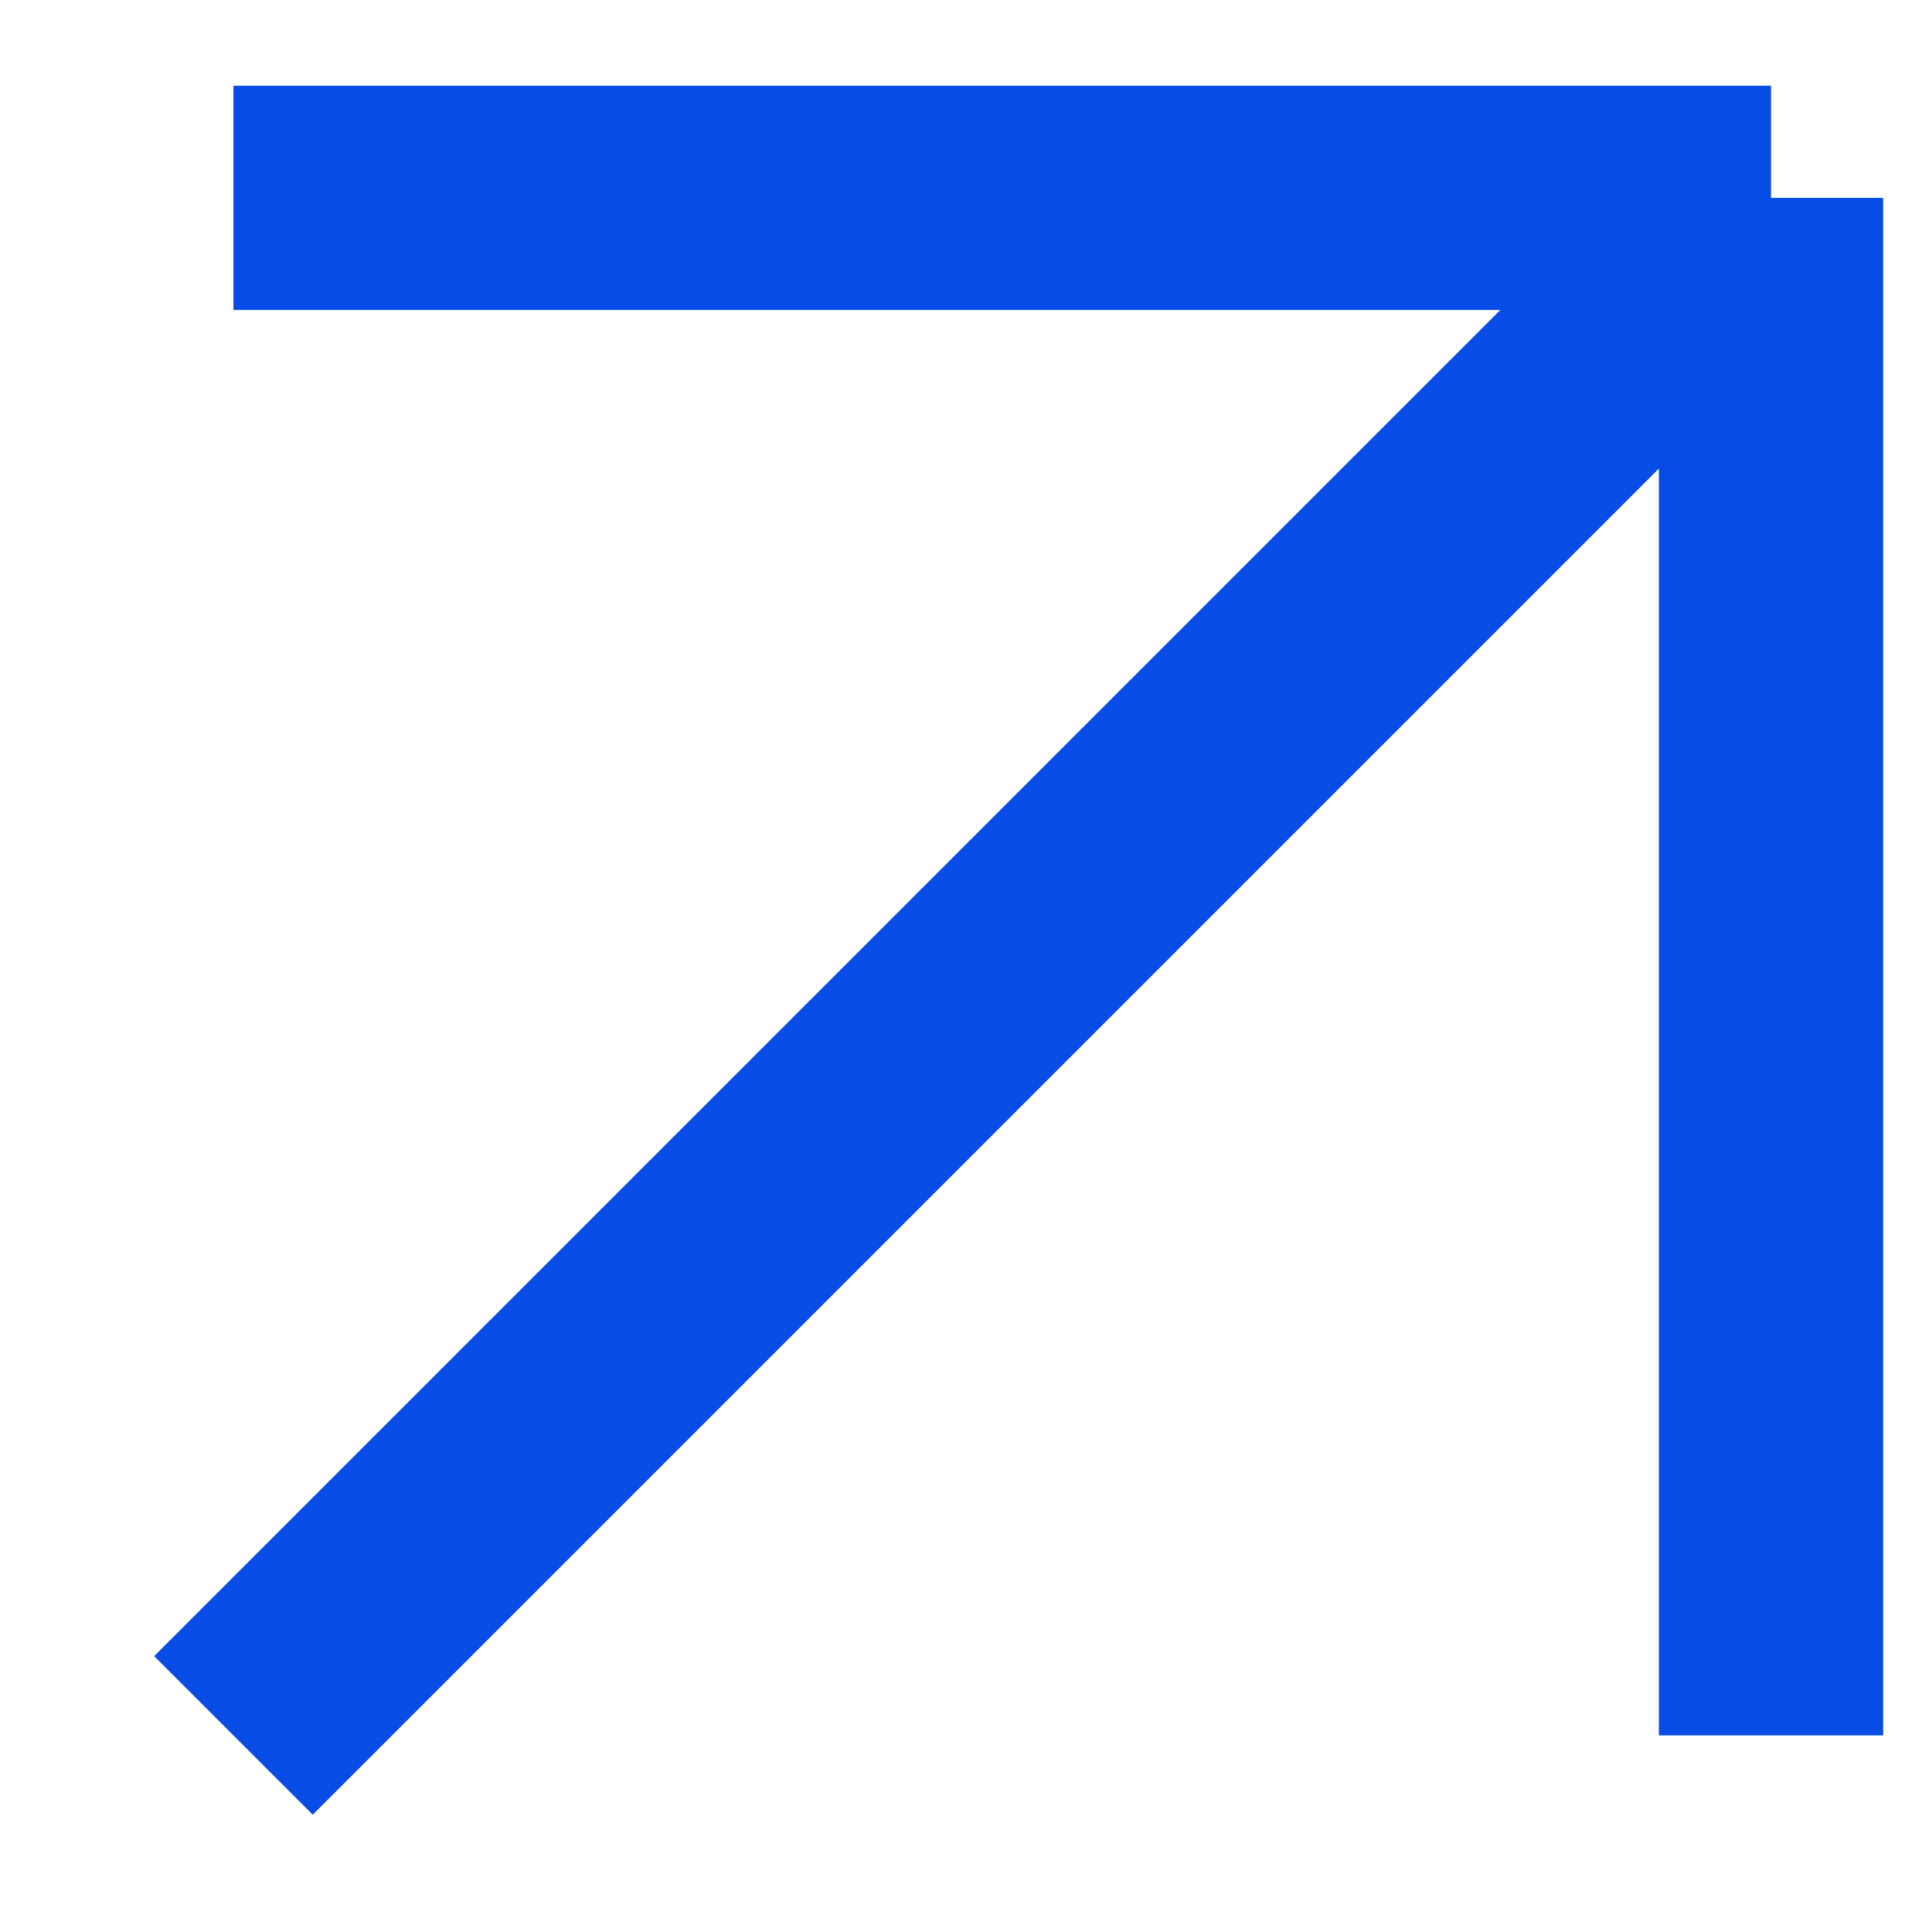 <svg width="12" height="12" viewBox="0 0 12 12" fill="none" xmlns="http://www.w3.org/2000/svg">
<g clip-path="url(#clip0_80_415)">
<path d="M1.45 10.779L11 1.229M11 1.229H1.45M11 1.229V10.779" stroke="#064CE5" stroke-width="1.393"/>
</g>
<defs>
<clipPath id="clip0_80_415">
<rect width="12" height="12" fill="white"/>
</clipPath>
</defs>
</svg>
